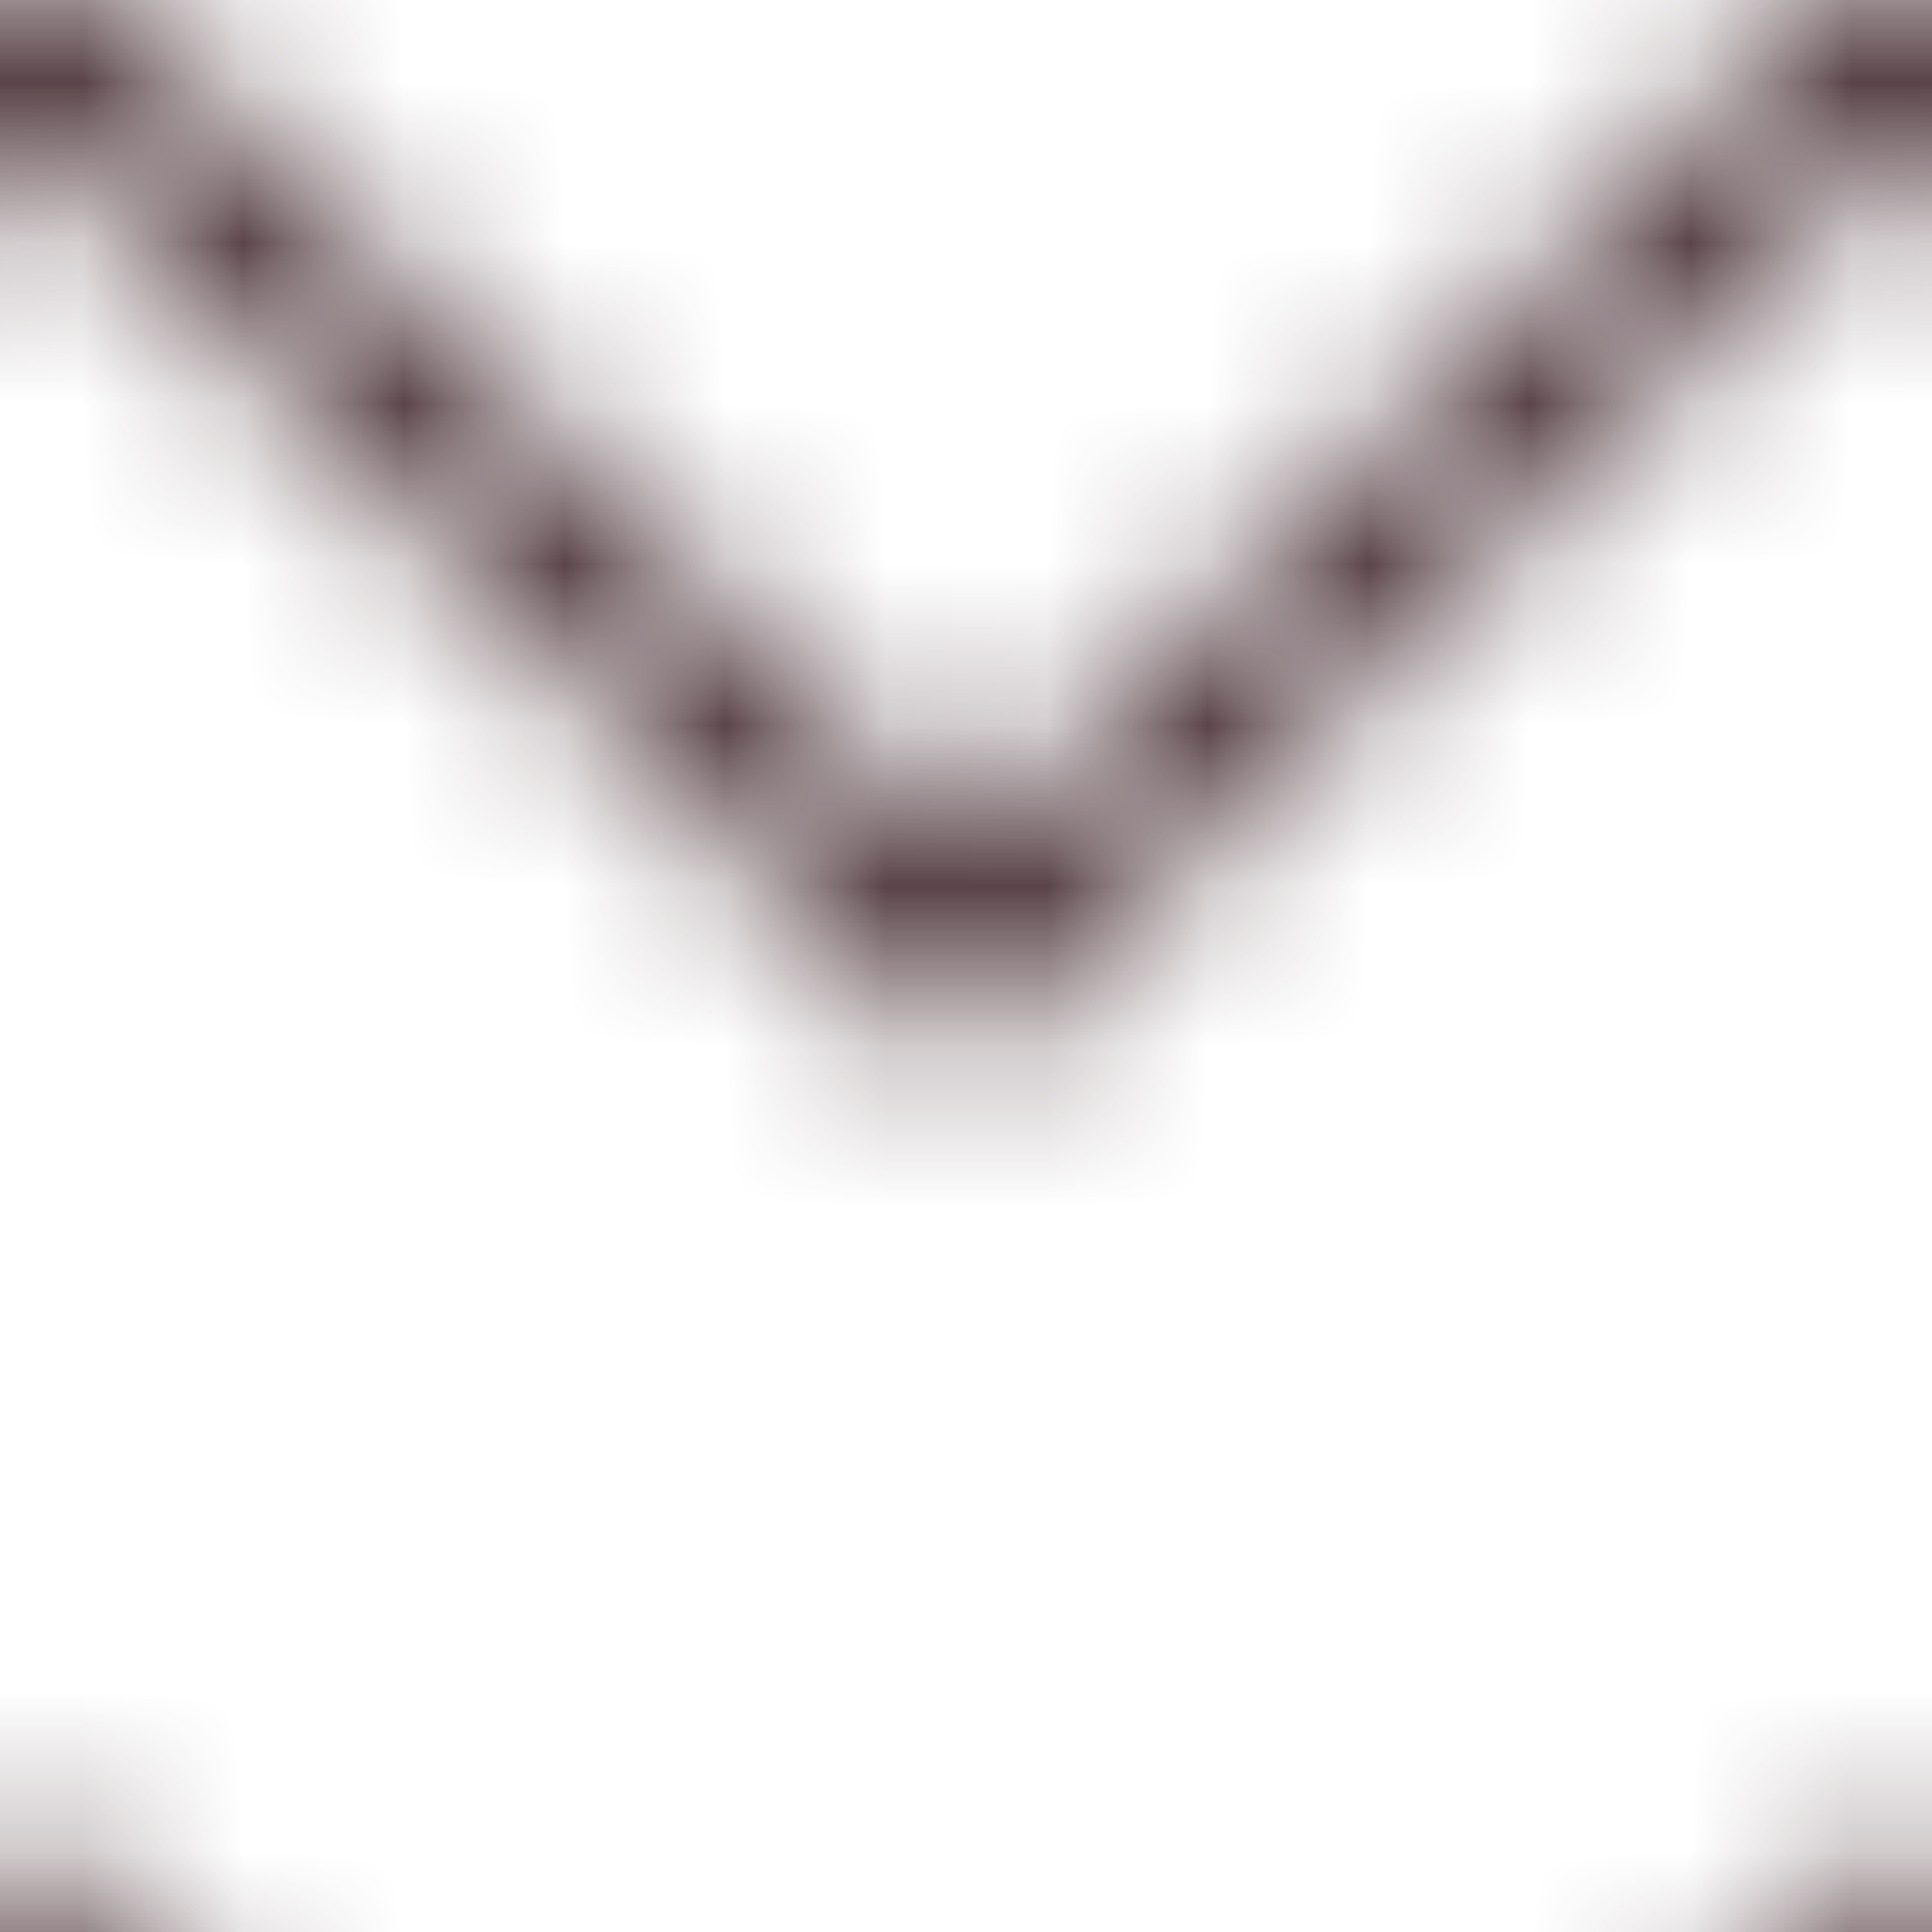 <svg xmlns="http://www.w3.org/2000/svg" xmlns:xlink="http://www.w3.org/1999/xlink" width="12" height="12" viewBox="0 0 12 12" xml:space="preserve">
    <style>
        :root {
            --pattern-channel-1: #4B3339;
        }

        @media (prefers-color-scheme: dark) {
            :root {
                --pattern-channel-1: #F5F294;
            }
        }
    </style>
    <defs>
        <pattern id="pattern-16" patternUnits="userSpaceOnUse" width="12" height="12">
    <path d="M-1,11 l2,2 M11,13 l2,-2" style="stroke: #4B3339" fill="none" />
    <polyline points="0,0 6,6 12,0" style="stroke: #4B3339" fill="none" />
</pattern>
    </defs>
    <rect x="0" y="0" width="12" height="12" fill="url(#pattern-16)" />
</svg>